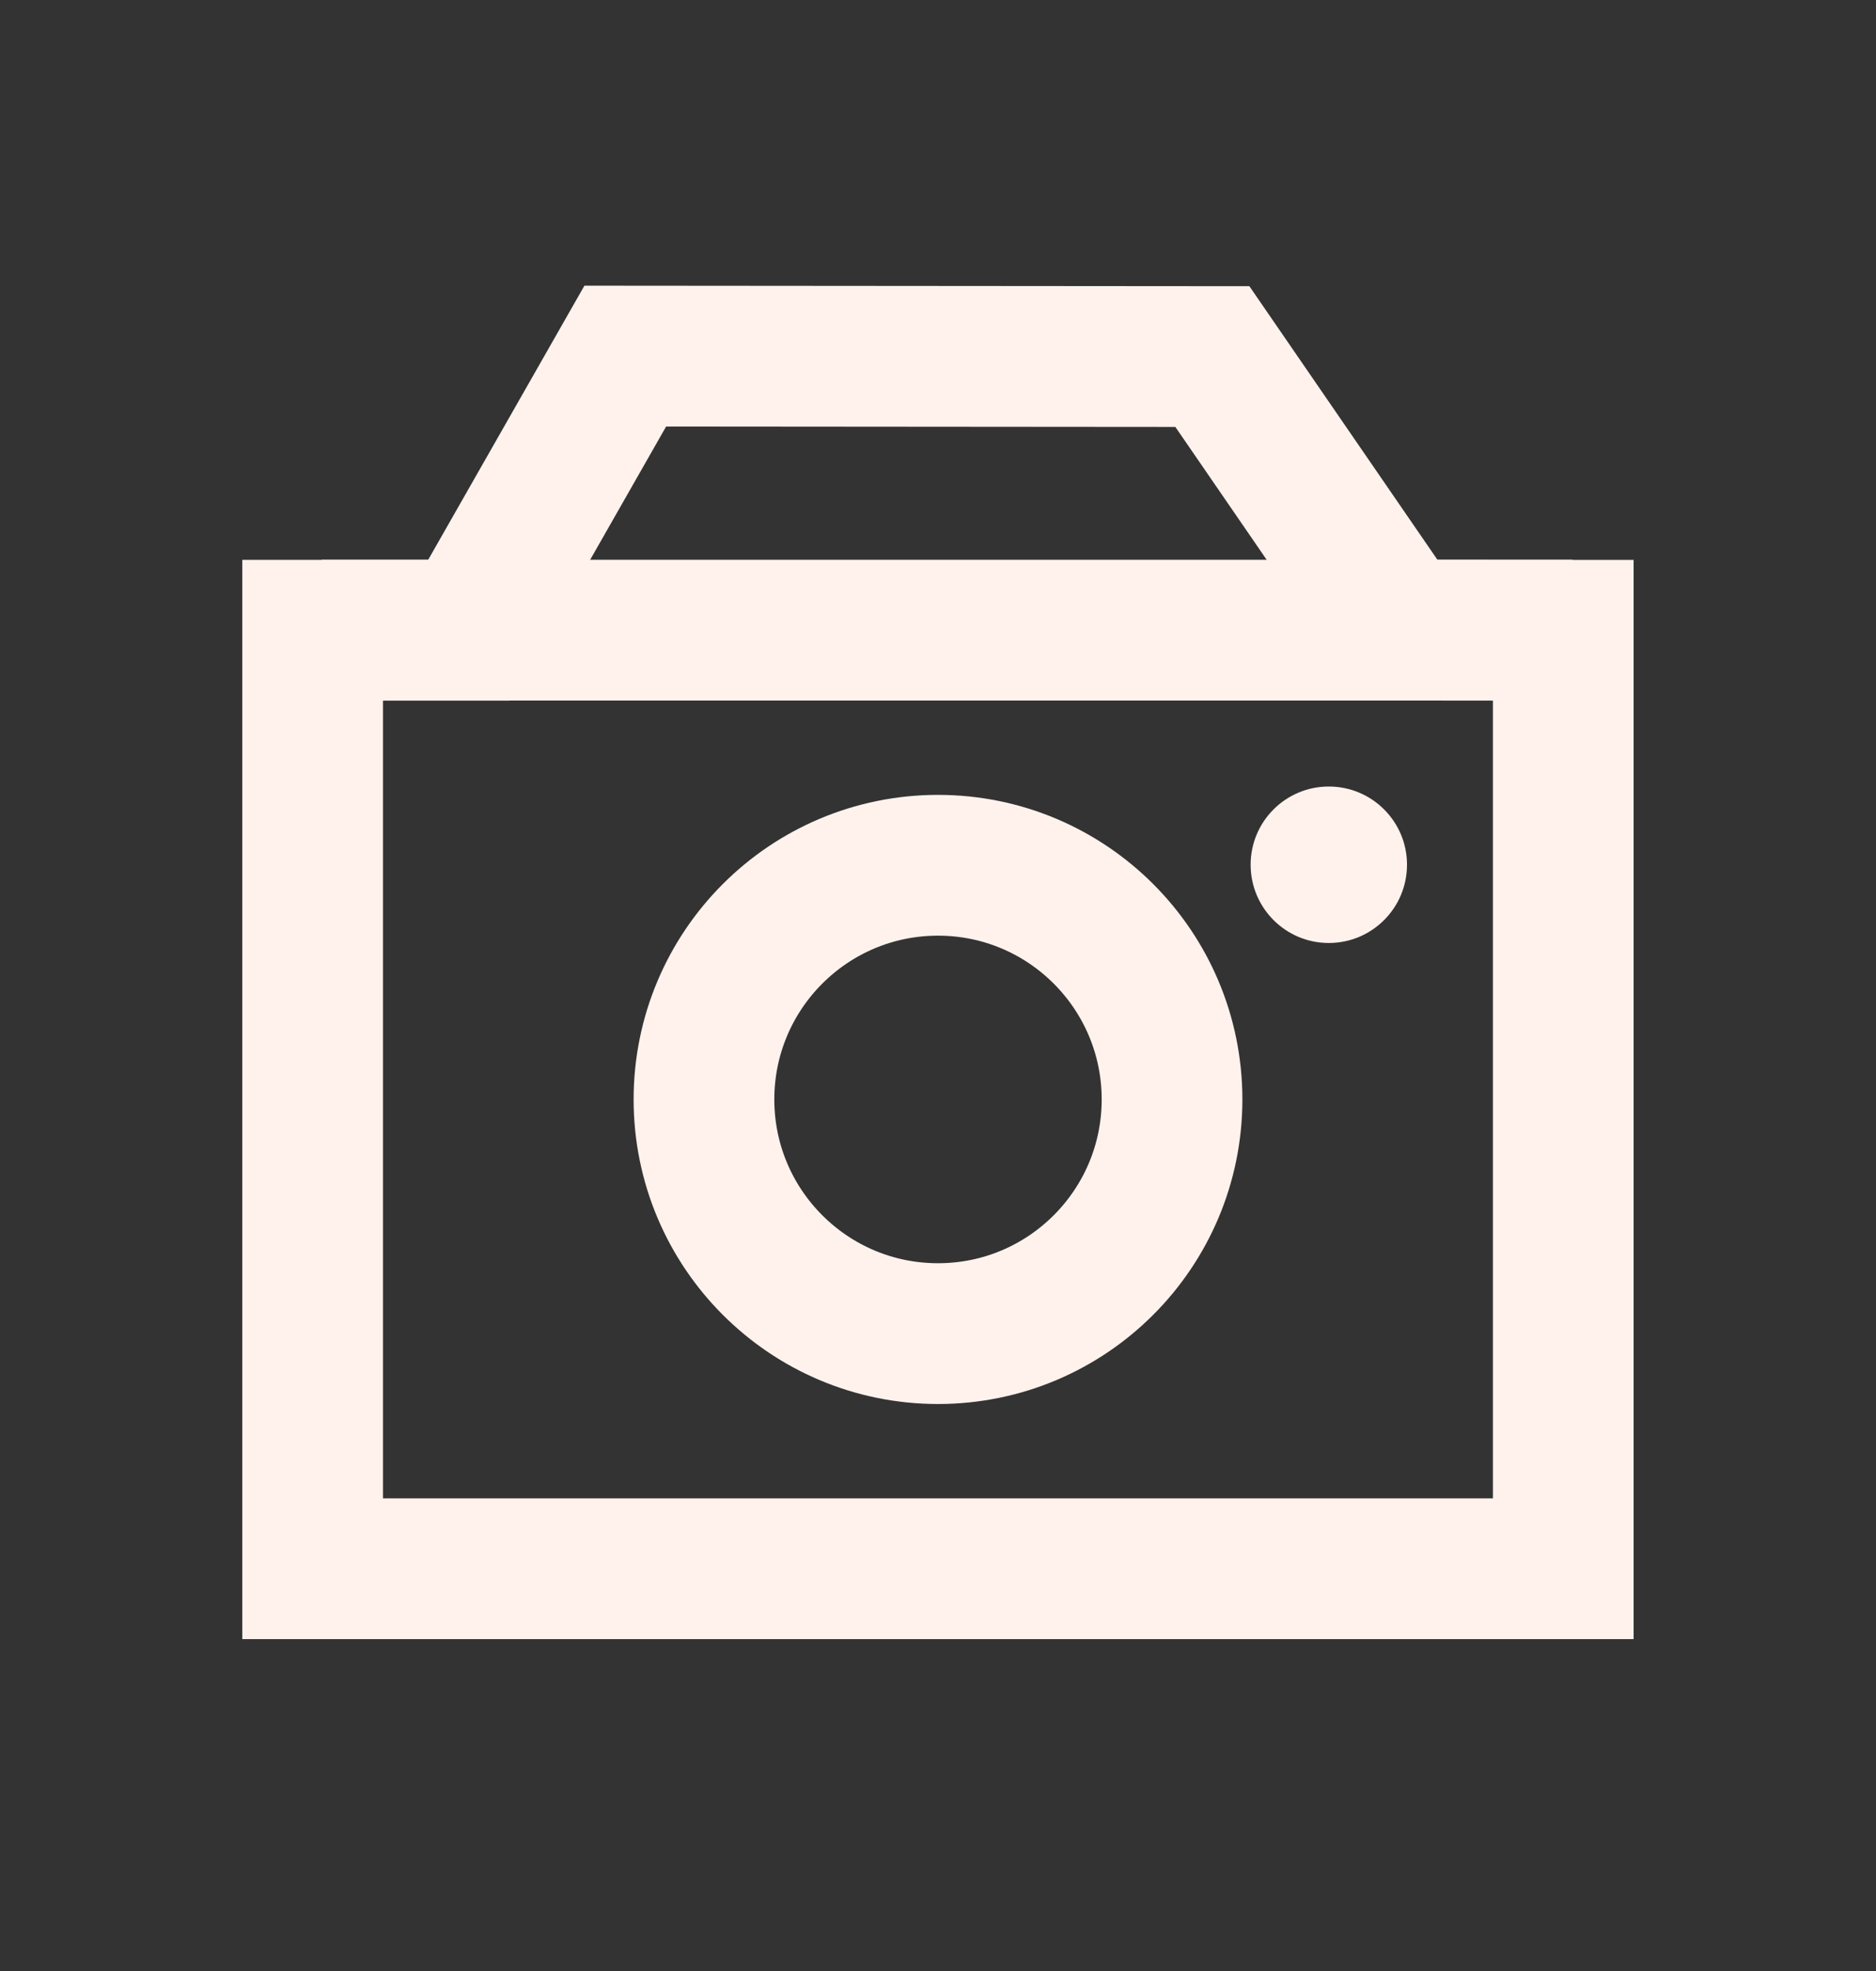 <svg width="20" height="21" viewBox="0 0 20 21" fill="none" xmlns="http://www.w3.org/2000/svg">
<rect x="0" y="0" width="20" height="21" fill="#333333" stroke="none"/>
<path d="M14.166 10.047C14.627 10.047 15 9.674 15 9.213C15 8.753 14.627 8.38 14.166 8.38C13.706 8.38 13.333 8.753 13.333 9.213C13.333 9.674 13.706 10.047 14.166 10.047Z" fill="#FFF2EC"/>
<path d="M10 14.209C11.378 14.209 12.495 13.092 12.495 11.714C12.495 10.336 11.378 9.219 10 9.219C8.622 9.219 7.505 10.336 7.505 11.714C7.505 13.092 8.622 14.209 10 14.209Z" stroke="#FFF2EC" stroke-width="1.5" stroke-miterlimit="10"/>
<path d="M16.666 6.715V16.714H3.333V6.715H5L6.666 3.794L12.925 3.799L14.93 6.714L16.666 6.715Z" stroke="#FFF2EC" stroke-width="1.5" stroke-miterlimit="10"/>
<path d="M3.43 6.714H16.763" stroke="#FFF2EC" stroke-width="1.5" stroke-miterlimit="10"/>
</svg>
